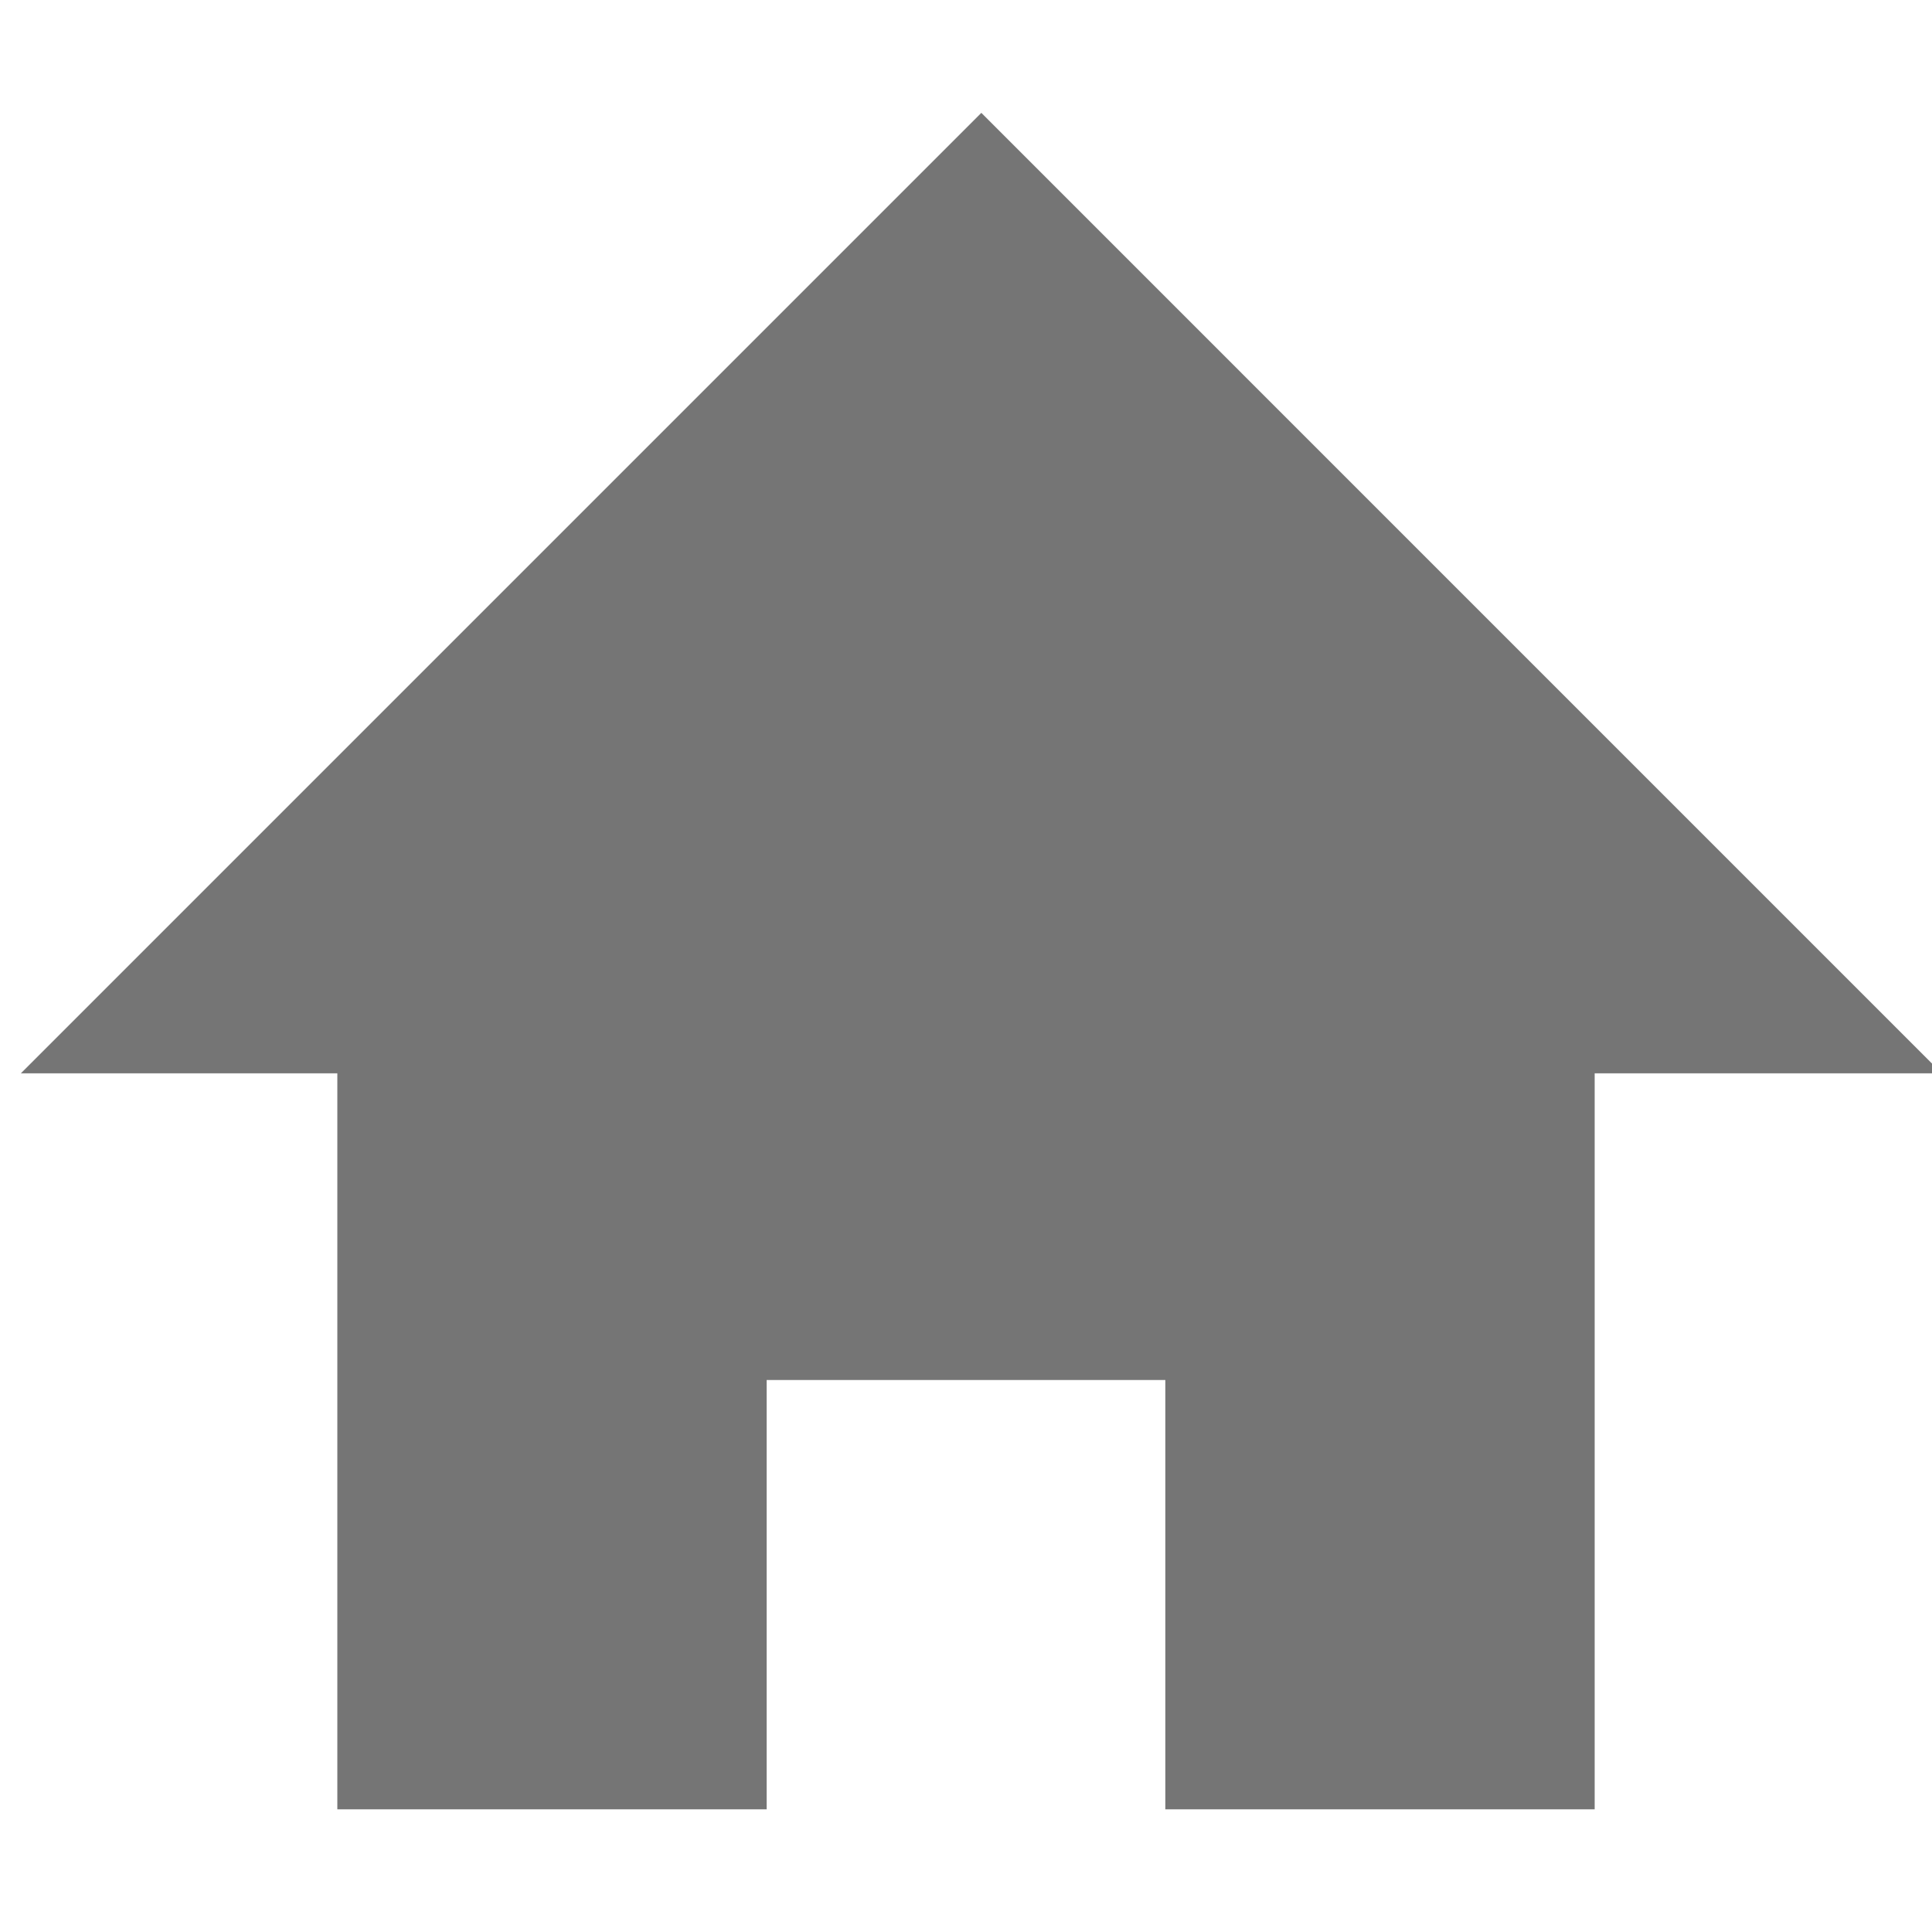 <?xml version="1.0" encoding="UTF-8"?><svg xmlns="http://www.w3.org/2000/svg" enable-background="new 0 0 63 55" version="1.1" viewBox="0 0 63 55" width="40" height="40" xml:space="preserve"> <polygon fill="rgba(117,117,117,1)" points="32 -0.32 0.68 31 11 31 11 55 25 55 25 41 38 41 38 55 52 55 52 31 63.319 31"/></svg>